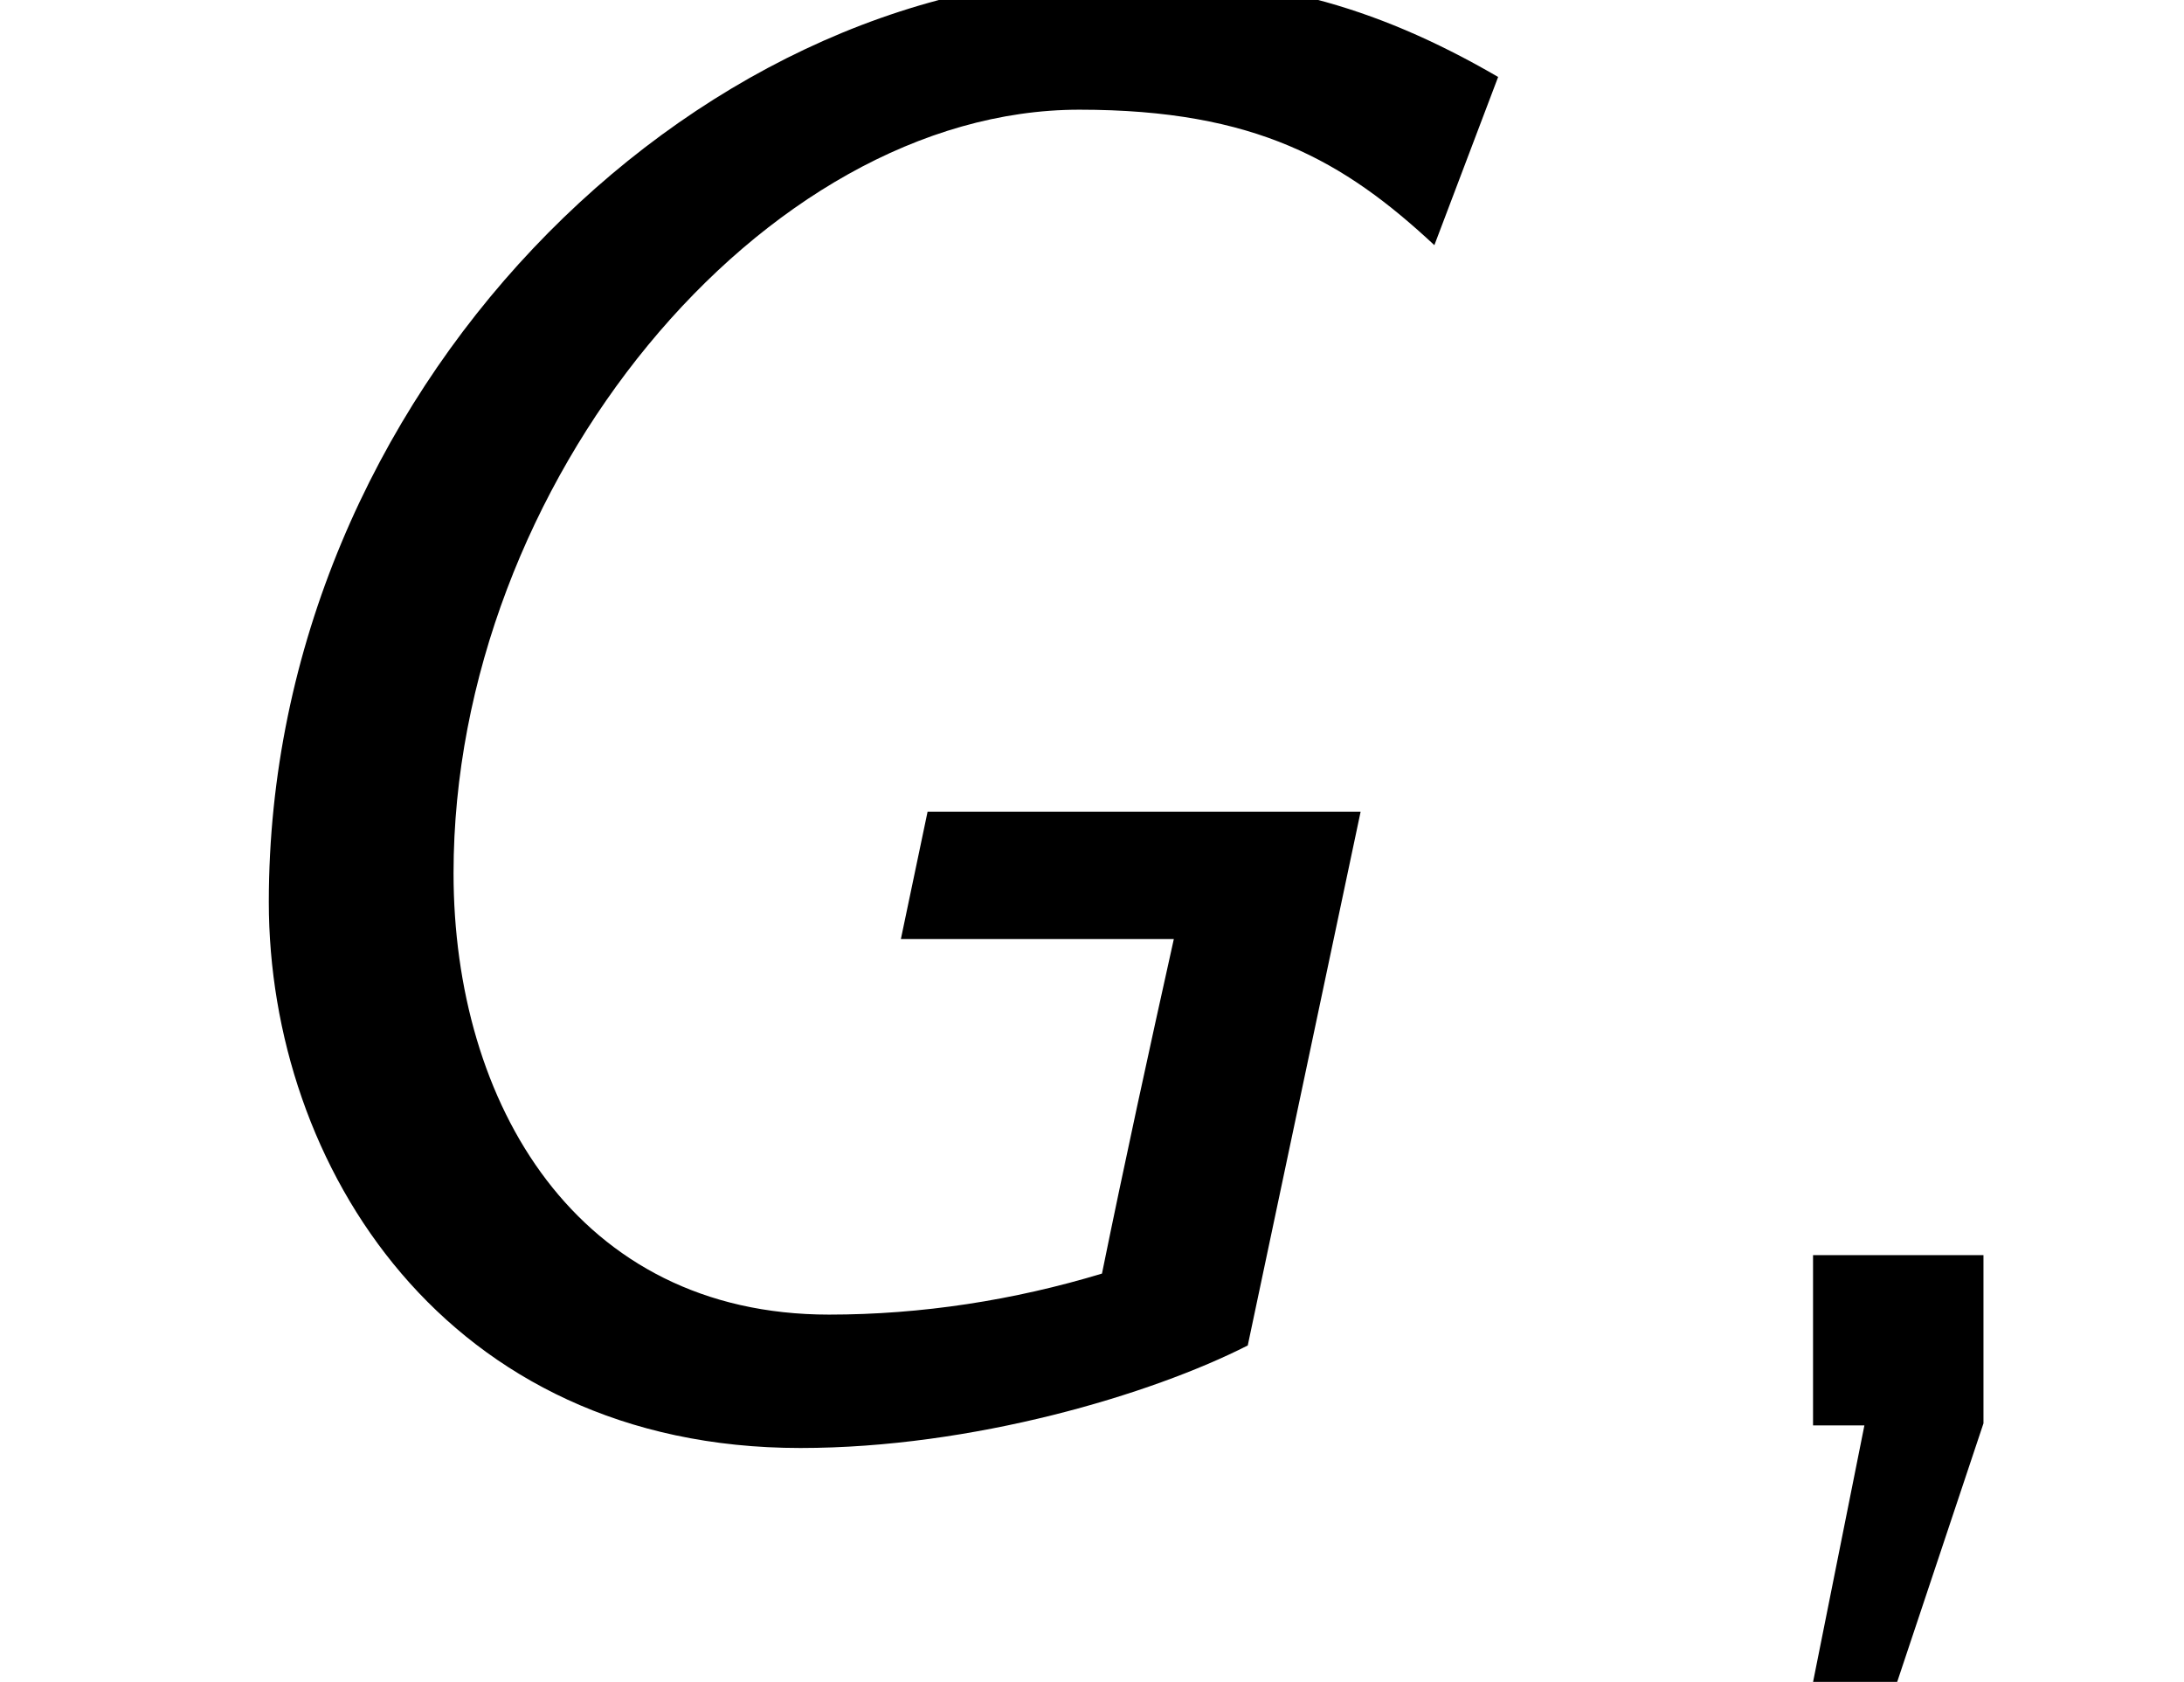 <?xml version='1.0' encoding='UTF-8'?>
<!-- This file was generated by dvisvgm 2.13.3 -->
<svg version='1.1' xmlns='http://www.w3.org/2000/svg' xmlns:xlink='http://www.w3.org/1999/xlink' width='11.61pt' height='8.939pt' viewBox='70.735 61.166 11.61 8.939'>
<defs>
<path id='g1-44' d='M1.964-.011V-.905H1.058V0H1.331L1.058 1.364H1.505L1.964-.011Z'/>
<path id='g0-71' d='M7.964-7.167C7.287-7.56 6.709-7.702 5.935-7.702C3.676-7.702 1.429-5.487 1.429-2.782C1.429-1.385 2.367 .12 4.255 .12C5.171 .12 6.12-.164 6.633-.425L7.233-3.262H4.931L4.789-2.585H6.24C6.109-1.996 5.978-1.396 5.858-.807C5.389-.665 4.898-.589 4.407-.589C3.065-.589 2.411-1.713 2.411-2.935C2.411-5.007 4.058-6.993 5.738-6.993C6.676-6.993 7.145-6.72 7.625-6.273L7.964-7.167Z'/>
</defs>
<g id='page1'>
<use x='70.735' y='68.742' xlink:href='#g0-71'/>
<use x='79.315' y='68.742' xlink:href='#g1-44'/>
</g>
</svg><!--Rendered by QuickLaTeX.com-->